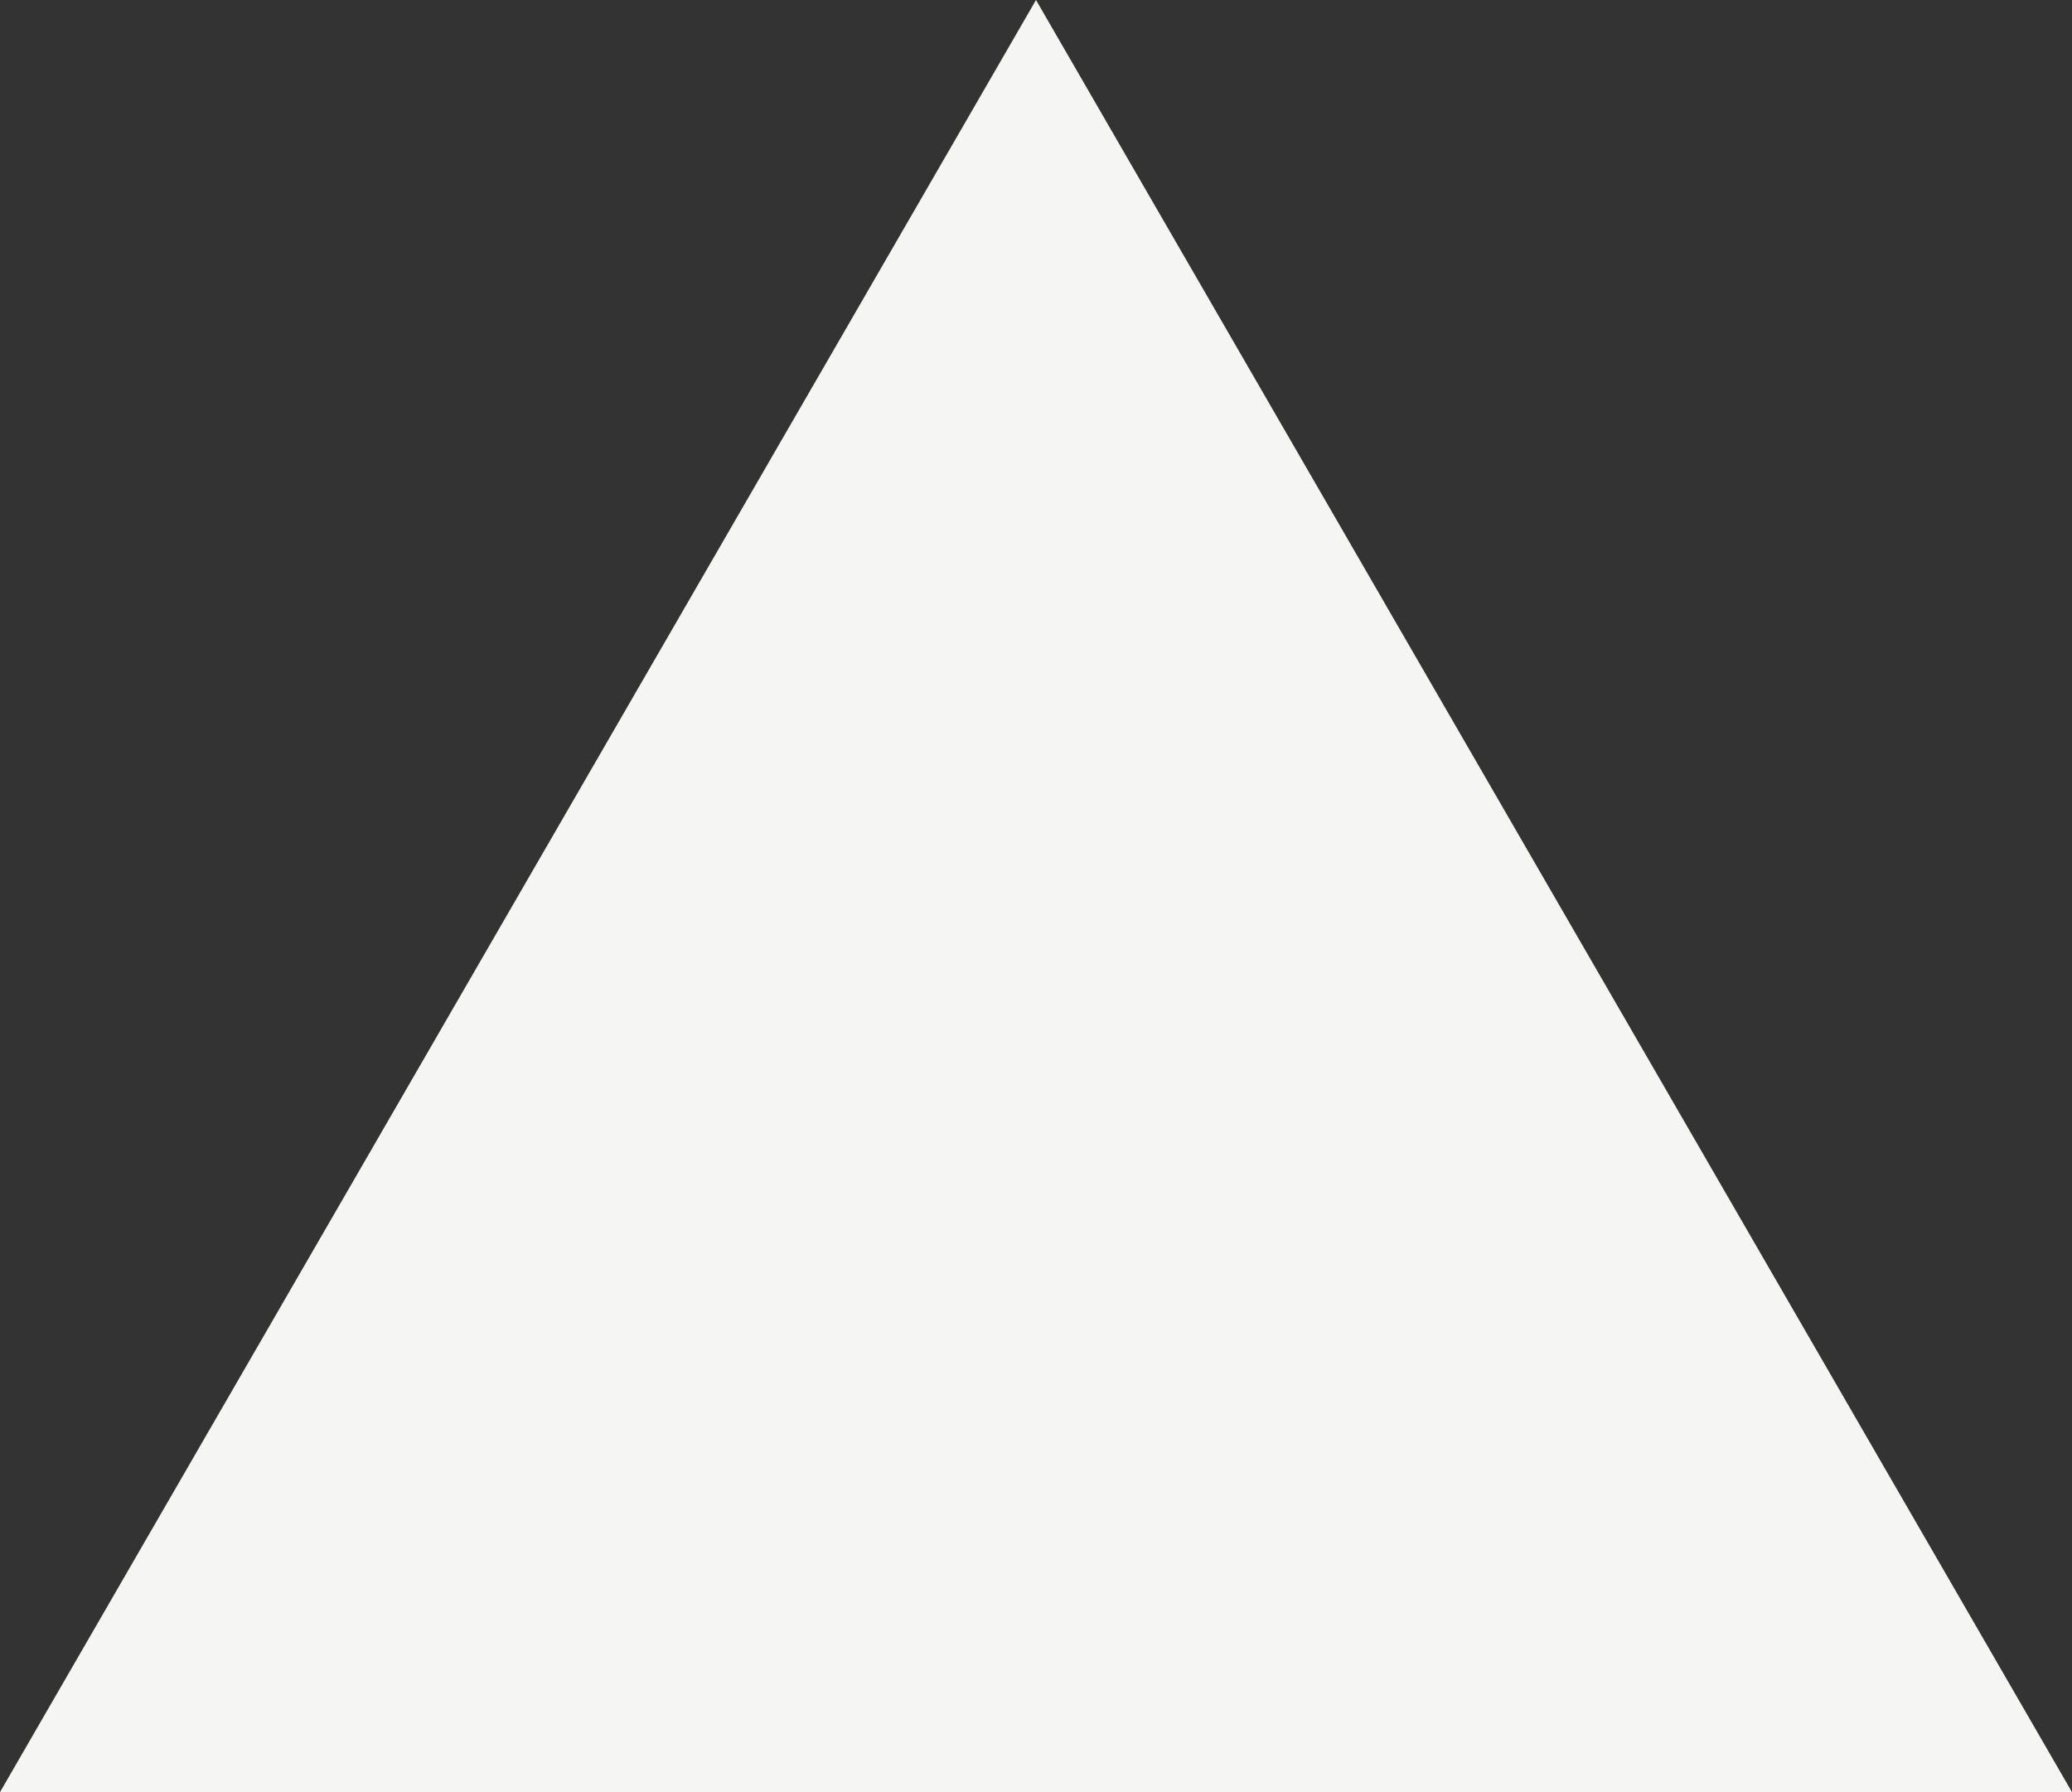 <svg xmlns="http://www.w3.org/2000/svg" fill="none" viewBox="0 0 37 32" height="32" width="37">
<rect x="0" y="0" width="37" height="32" fill="#333333" stroke="none"/>
<path fill="#F5F5F4" d="M18.5 0L37 32H0L18.5 0Z"></path>
</svg>

